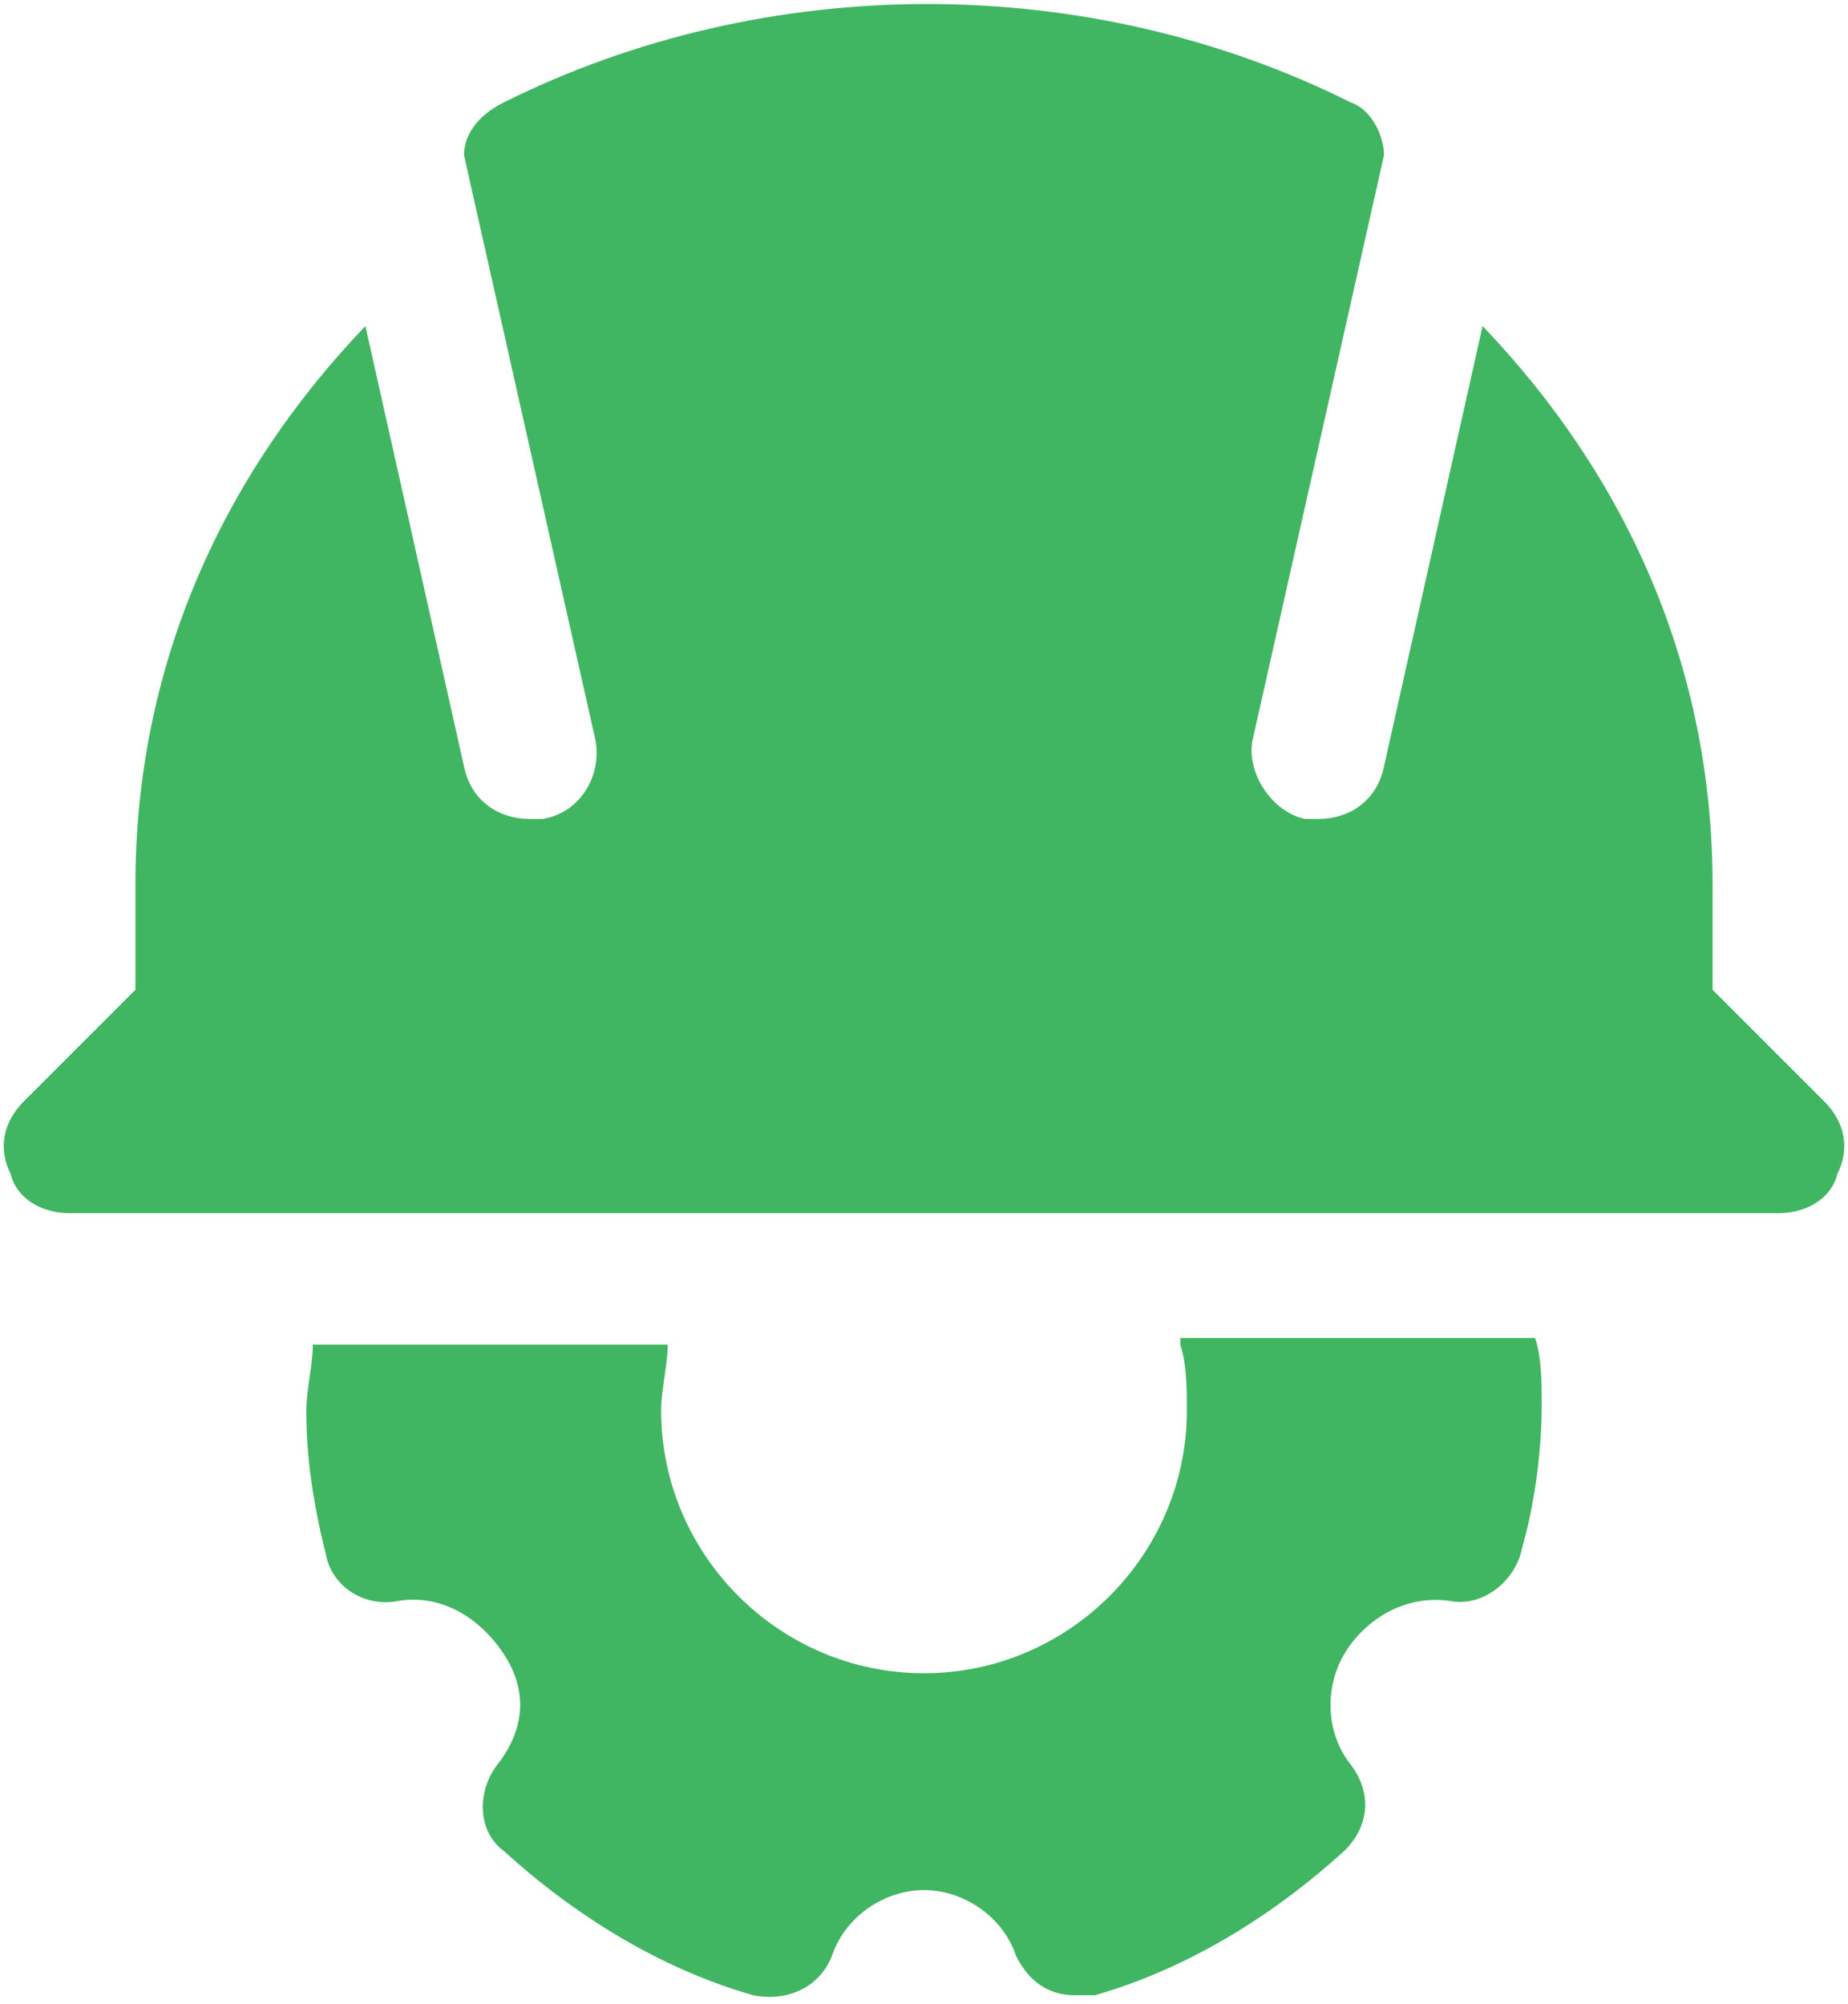<svg width="261" height="283" viewBox="0 0 261 283" fill="none" xmlns="http://www.w3.org/2000/svg">
<g clip-path="url(#clip0_1902_1223)">
<path d="M257.653 155.566L241.875 139.787V124.937C241.875 94.309 229.809 67.394 209.391 46.047L195.469 108.231C194.541 112.872 190.828 115.656 186.188 115.656C185.259 115.656 185.259 115.656 184.331 115.656C179.691 114.728 175.978 109.159 176.906 104.519L195.469 21.916C195.469 19.131 193.613 15.419 190.828 14.491C153.703 -4.072 108.225 -4.072 71.1 14.491C67.388 16.347 65.531 19.131 65.531 21.916L84.094 104.519C85.022 109.159 82.237 114.728 76.669 115.656C75.741 115.656 75.741 115.656 74.812 115.656C70.172 115.656 66.459 112.872 65.531 108.231L51.609 46.047C31.191 67.394 19.125 94.309 19.125 124.937V139.787L3.347 155.566C0.563 158.35 -0.366 162.062 1.491 165.775C2.419 169.487 6.131 171.344 9.844 171.344H251.156C254.869 171.344 258.581 169.487 259.509 165.775C261.366 162.062 260.438 158.35 257.653 155.566Z" fill="#41B662"/>
<path d="M166.697 189.906C167.625 192.691 167.625 196.403 167.625 199.188C167.625 219.606 150.919 236.313 130.5 236.313C110.081 236.313 93.375 219.606 93.375 199.188C93.375 196.403 94.303 192.691 94.303 189.906H44.184C44.184 192.691 43.256 196.403 43.256 199.188C43.256 205.684 44.184 212.181 46.041 219.606C46.969 224.247 51.609 227.031 56.25 226.103C61.819 225.175 67.388 227.959 71.1 233.528C74.812 239.097 73.884 244.666 70.172 249.306C67.388 253.019 67.388 258.588 71.1 261.372C81.309 270.653 93.375 278.078 106.369 281.791C111.009 282.719 115.65 280.863 117.506 276.222C119.362 270.653 124.931 266.941 130.5 266.941C136.069 266.941 141.637 270.653 143.494 276.222C145.35 279.934 148.134 281.791 151.847 281.791C152.775 281.791 153.703 281.791 154.631 281.791C167.625 278.078 179.691 270.653 189.9 261.372C193.612 257.659 193.612 253.019 190.828 249.306C187.116 244.666 187.116 238.169 189.9 233.528C192.684 228.888 198.253 225.175 204.75 226.103C209.391 227.031 214.031 223.319 214.959 218.678C216.816 212.181 217.744 204.756 217.744 198.259C217.744 195.475 217.744 191.763 216.816 188.978H166.697V189.906Z" fill="#41B662"/>
</g>
<defs>
<clipPath id="clip0_1902_1223">
<rect width="261" height="283" fill="white"/>
</clipPath>
</defs>
</svg>
